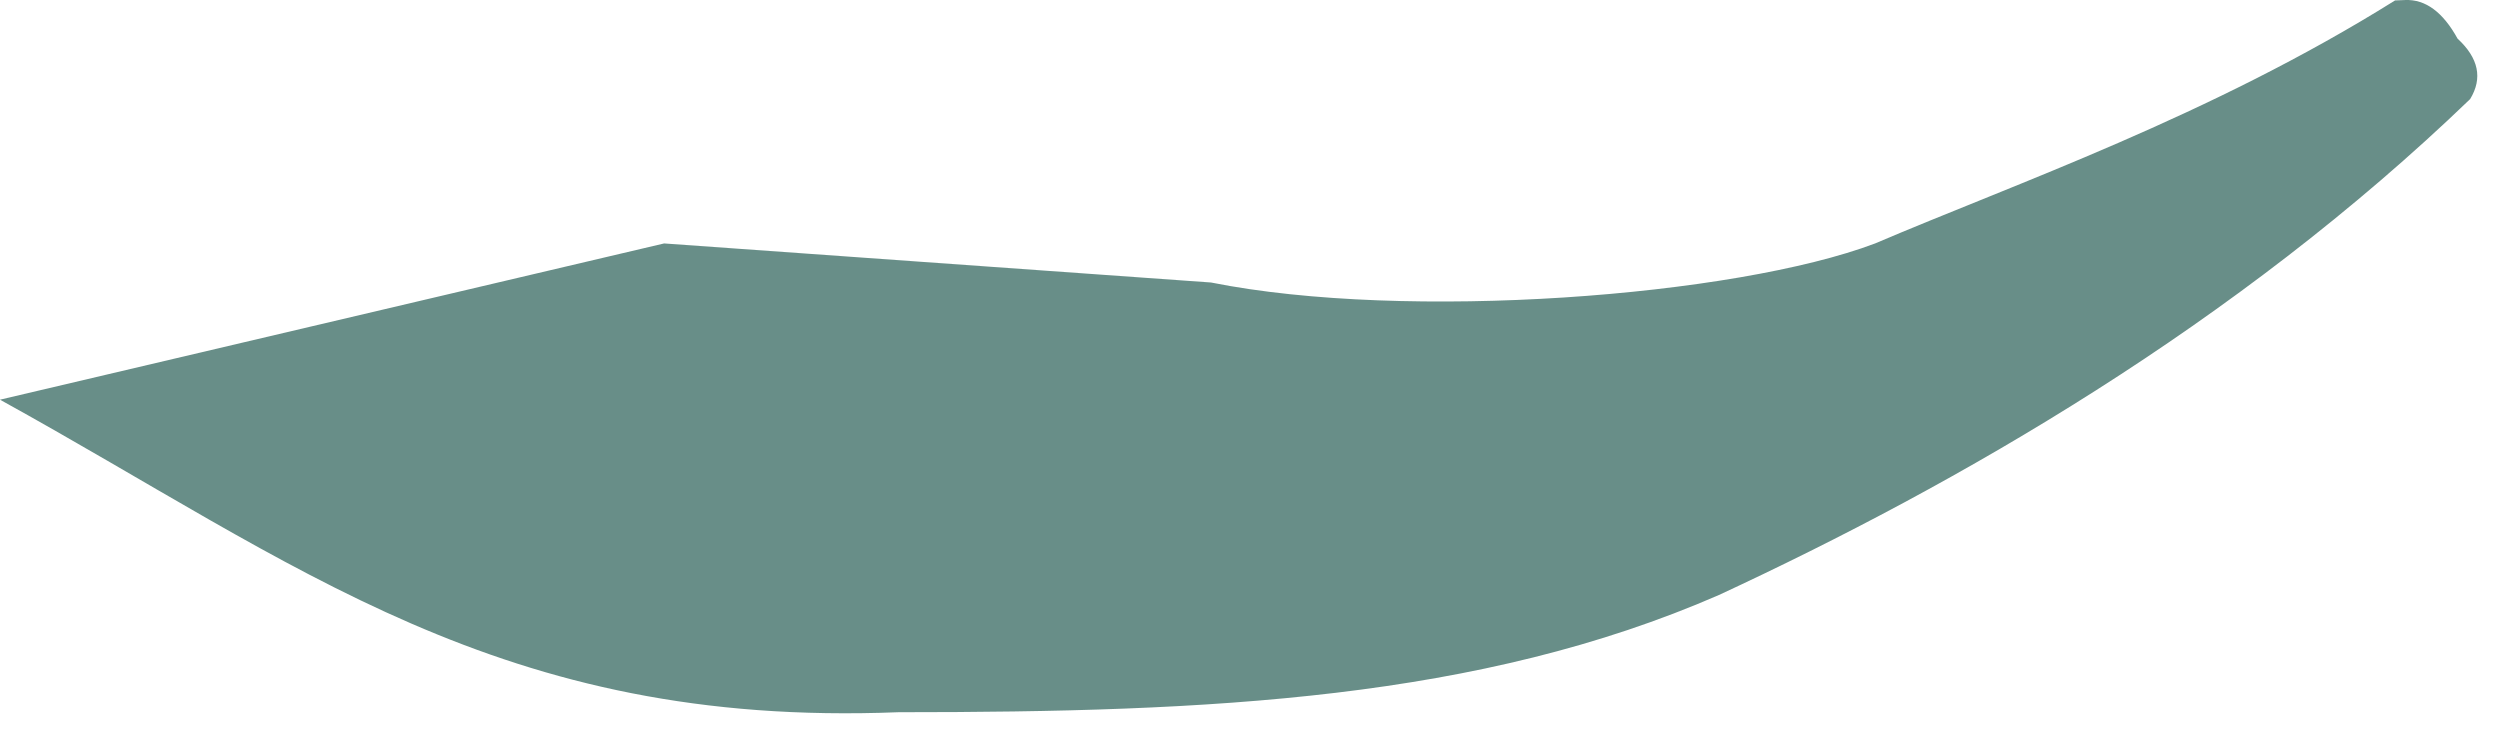 <?xml version="1.0" encoding="UTF-8"?> <svg xmlns="http://www.w3.org/2000/svg" width="96" height="28" viewBox="0 0 96 28" fill="none"><path d="M-0.001 15.348C11.441 21.658 19.173 27.96 34.502 27.349C46.503 27.349 56.797 26.859 66.005 22.849C75.203 18.579 85.831 12.492 94.853 3.805C95.341 3.005 95.18 2.231 94.37 1.483C93.809 0.464 93.139 -0.03 92.359 0.001L91.97 0.017C84.861 4.464 77.379 7.052 72.005 9.348C66.622 11.384 54.004 12.348 46.503 10.848L25.502 9.348L-0.001 15.348Z" fill="#688E88"></path></svg> 